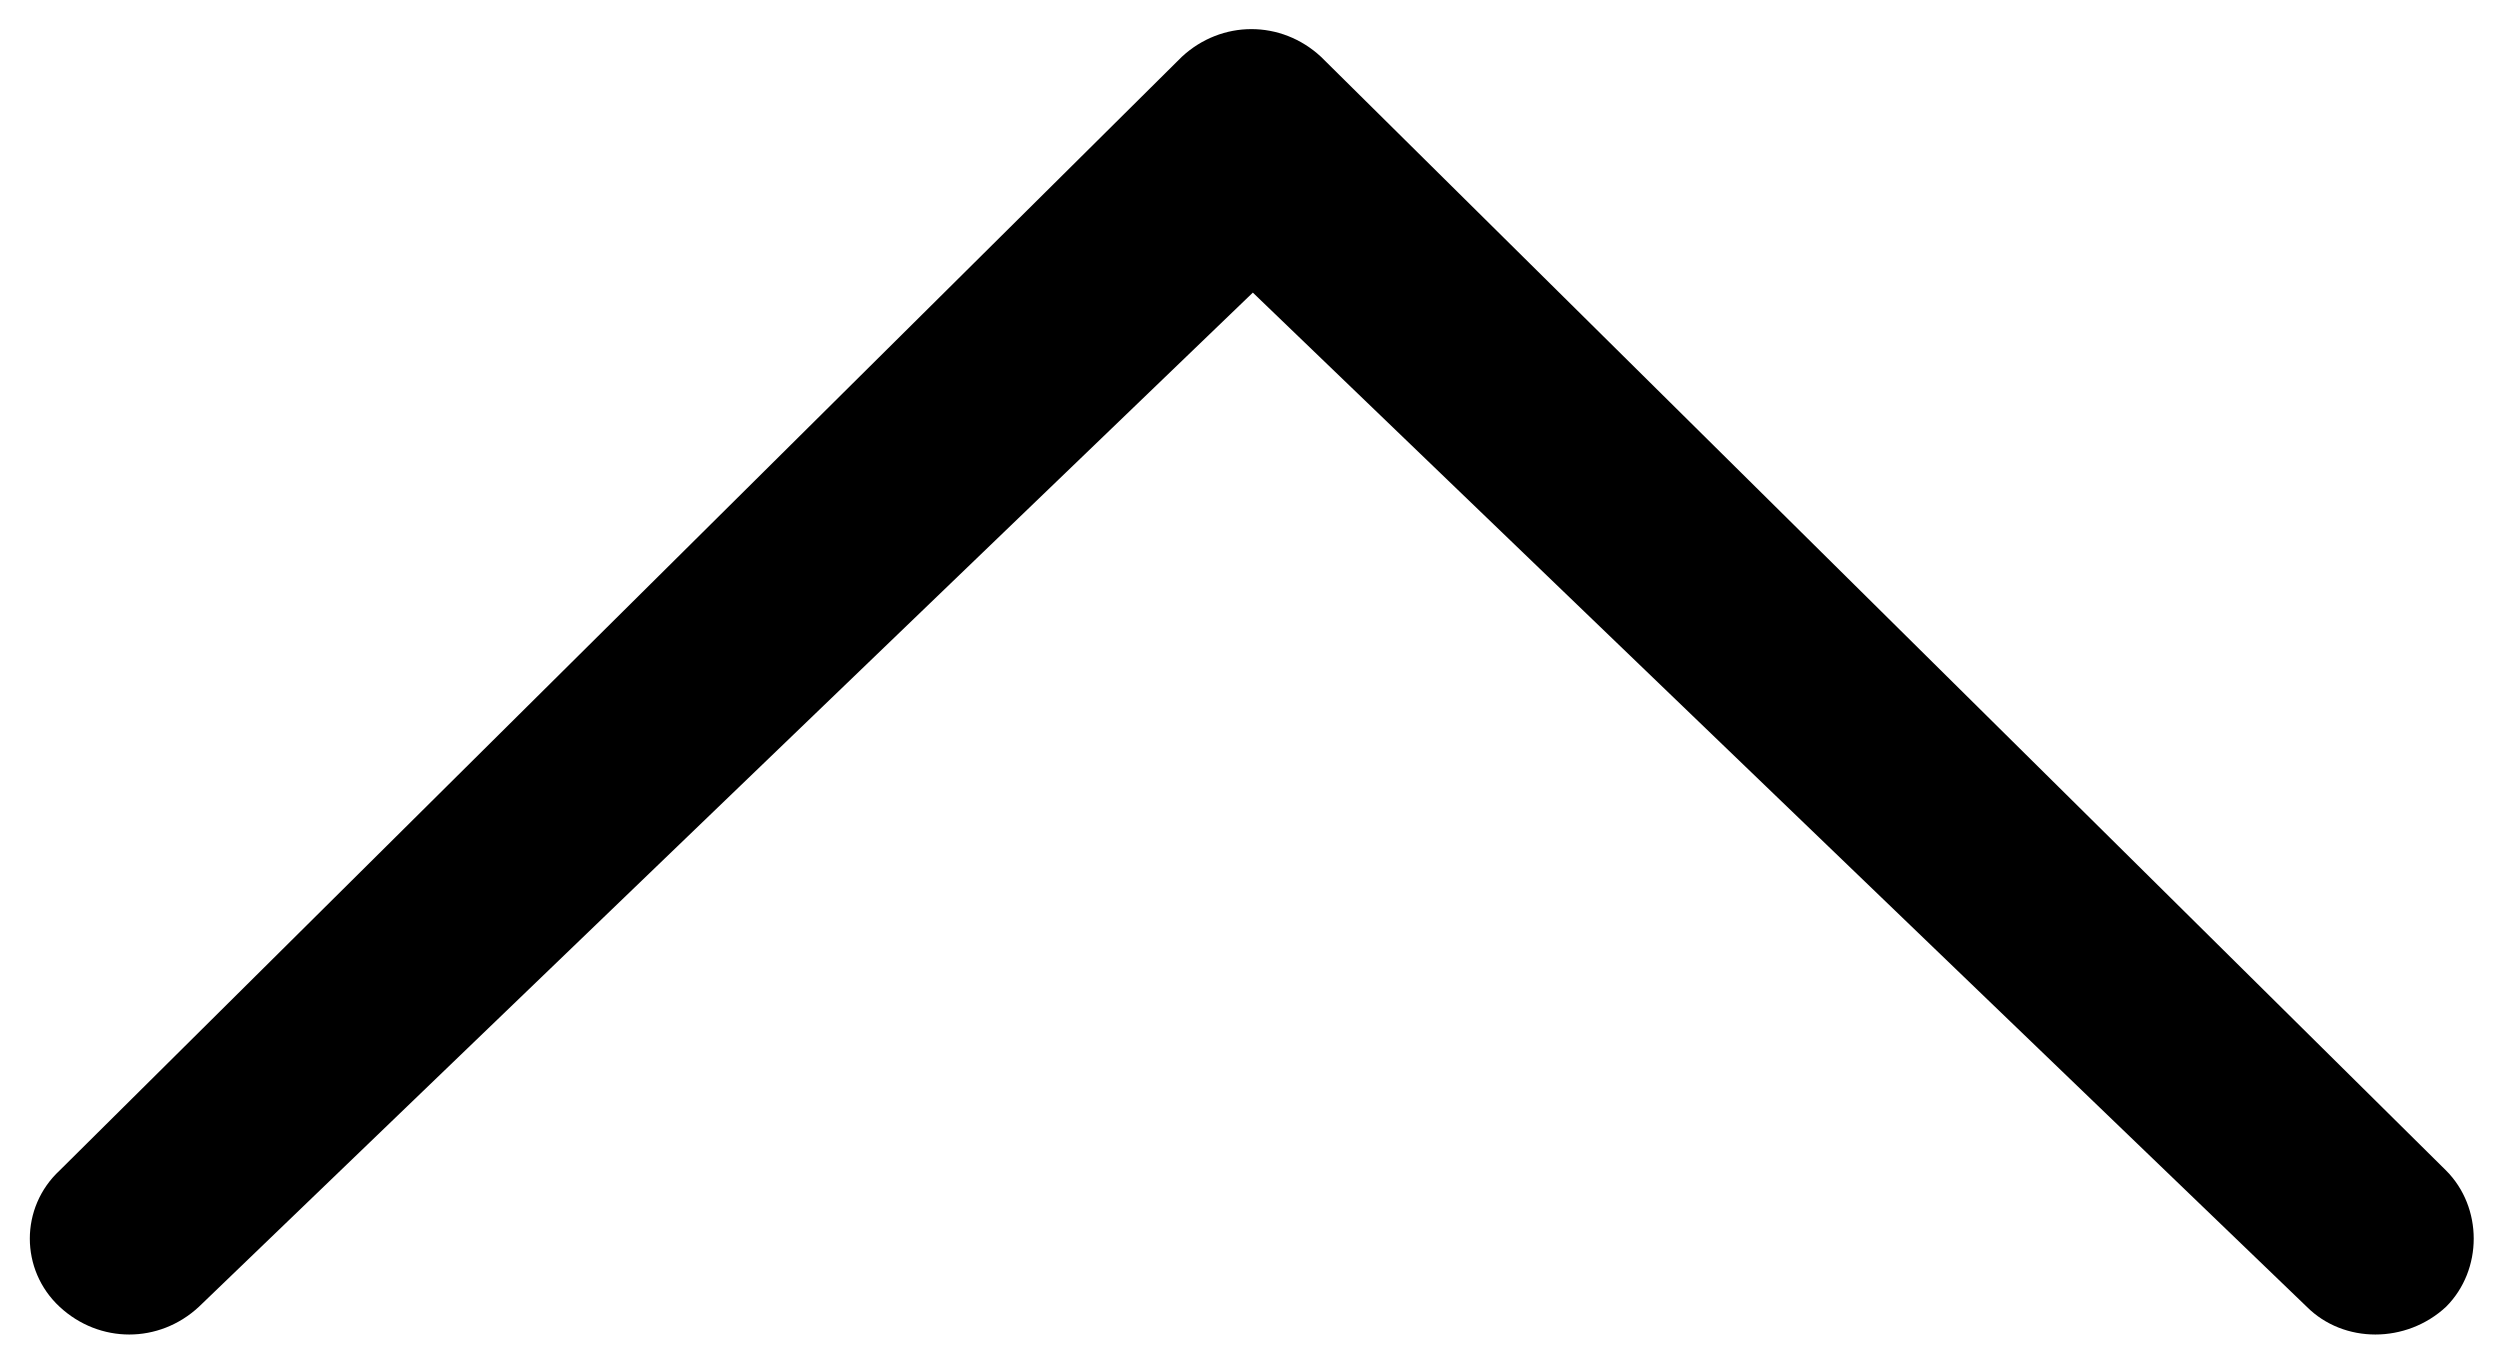 <?xml version="1.0" encoding="utf-8"?>
<!-- Generator: Adobe Illustrator 19.0.0, SVG Export Plug-In . SVG Version: 6.00 Build 0)  -->
<svg version="1.1" id="All_glyphs" xmlns="http://www.w3.org/2000/svg" xmlns:xlink="http://www.w3.org/1999/xlink" x="0px" y="0px"
	 viewBox="-435 1477 88 48" style="enable-background:new -435 1477 88 48;" xml:space="preserve">
<path d="M-353.8,1523c1.3,1.3,3.5,1.3,4.9,0c1.3-1.3,1.3-3.5,0-4.8l-39.6-39.2c-1.4-1.3-3.5-1.3-4.9,0l-39.5,39.2
	c-1.4,1.3-1.4,3.5,0,4.8c1.4,1.3,3.5,1.3,4.9,0l37.1-35.7L-353.8,1523z"/>
</svg>
